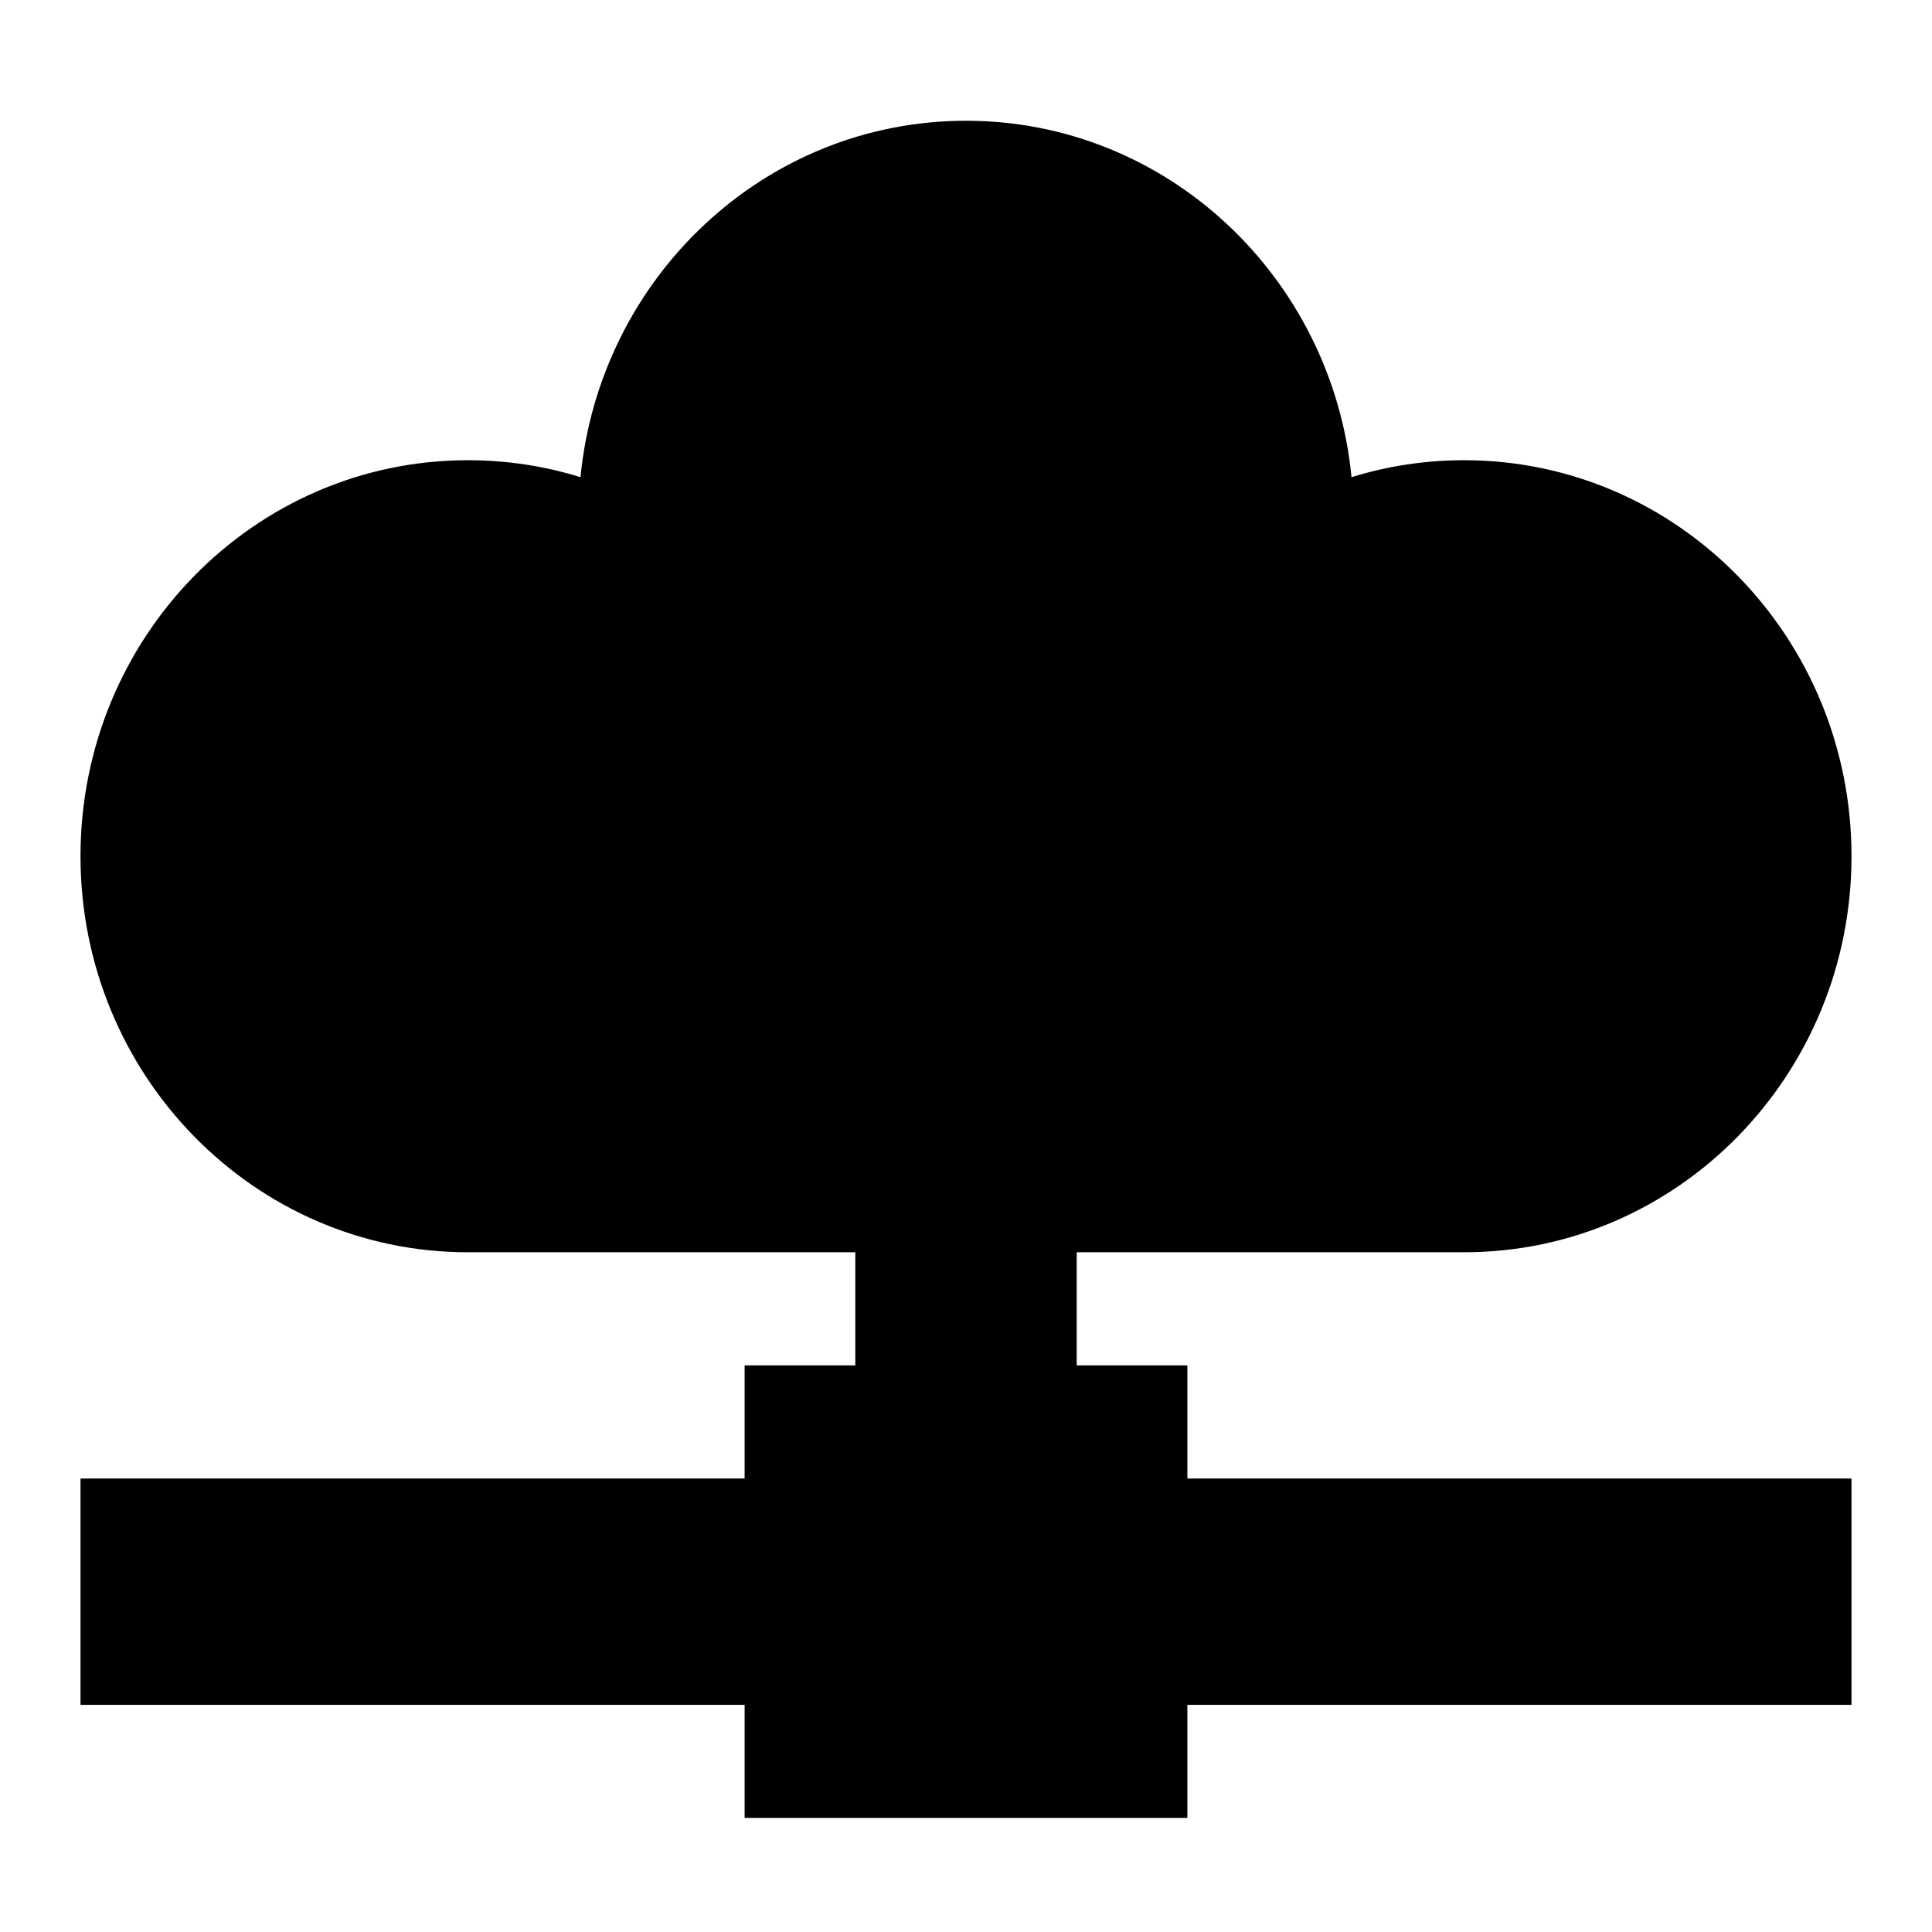 <svg viewBox="0 0 24 24" fill="none" xmlns="http://www.w3.org/2000/svg">
<path d="M18.188 15.556H13.375V16.961H14.75V18.367H23V21.178H14.75V22.583H9.25V21.178H1V18.367H9.25V16.961H10.625V15.556H5.812C3.155 15.556 1 13.353 1 10.636C1 7.919 3.155 5.717 5.812 5.717C6.299 5.717 6.769 5.79 7.211 5.928C7.453 3.442 9.504 1.5 12 1.5C14.495 1.5 16.547 3.442 16.789 5.928C17.231 5.79 17.701 5.717 18.188 5.717C20.845 5.717 23 7.919 23 10.636C23 13.353 20.845 15.556 18.188 15.556Z" fill="currentColor"/>
</svg>
